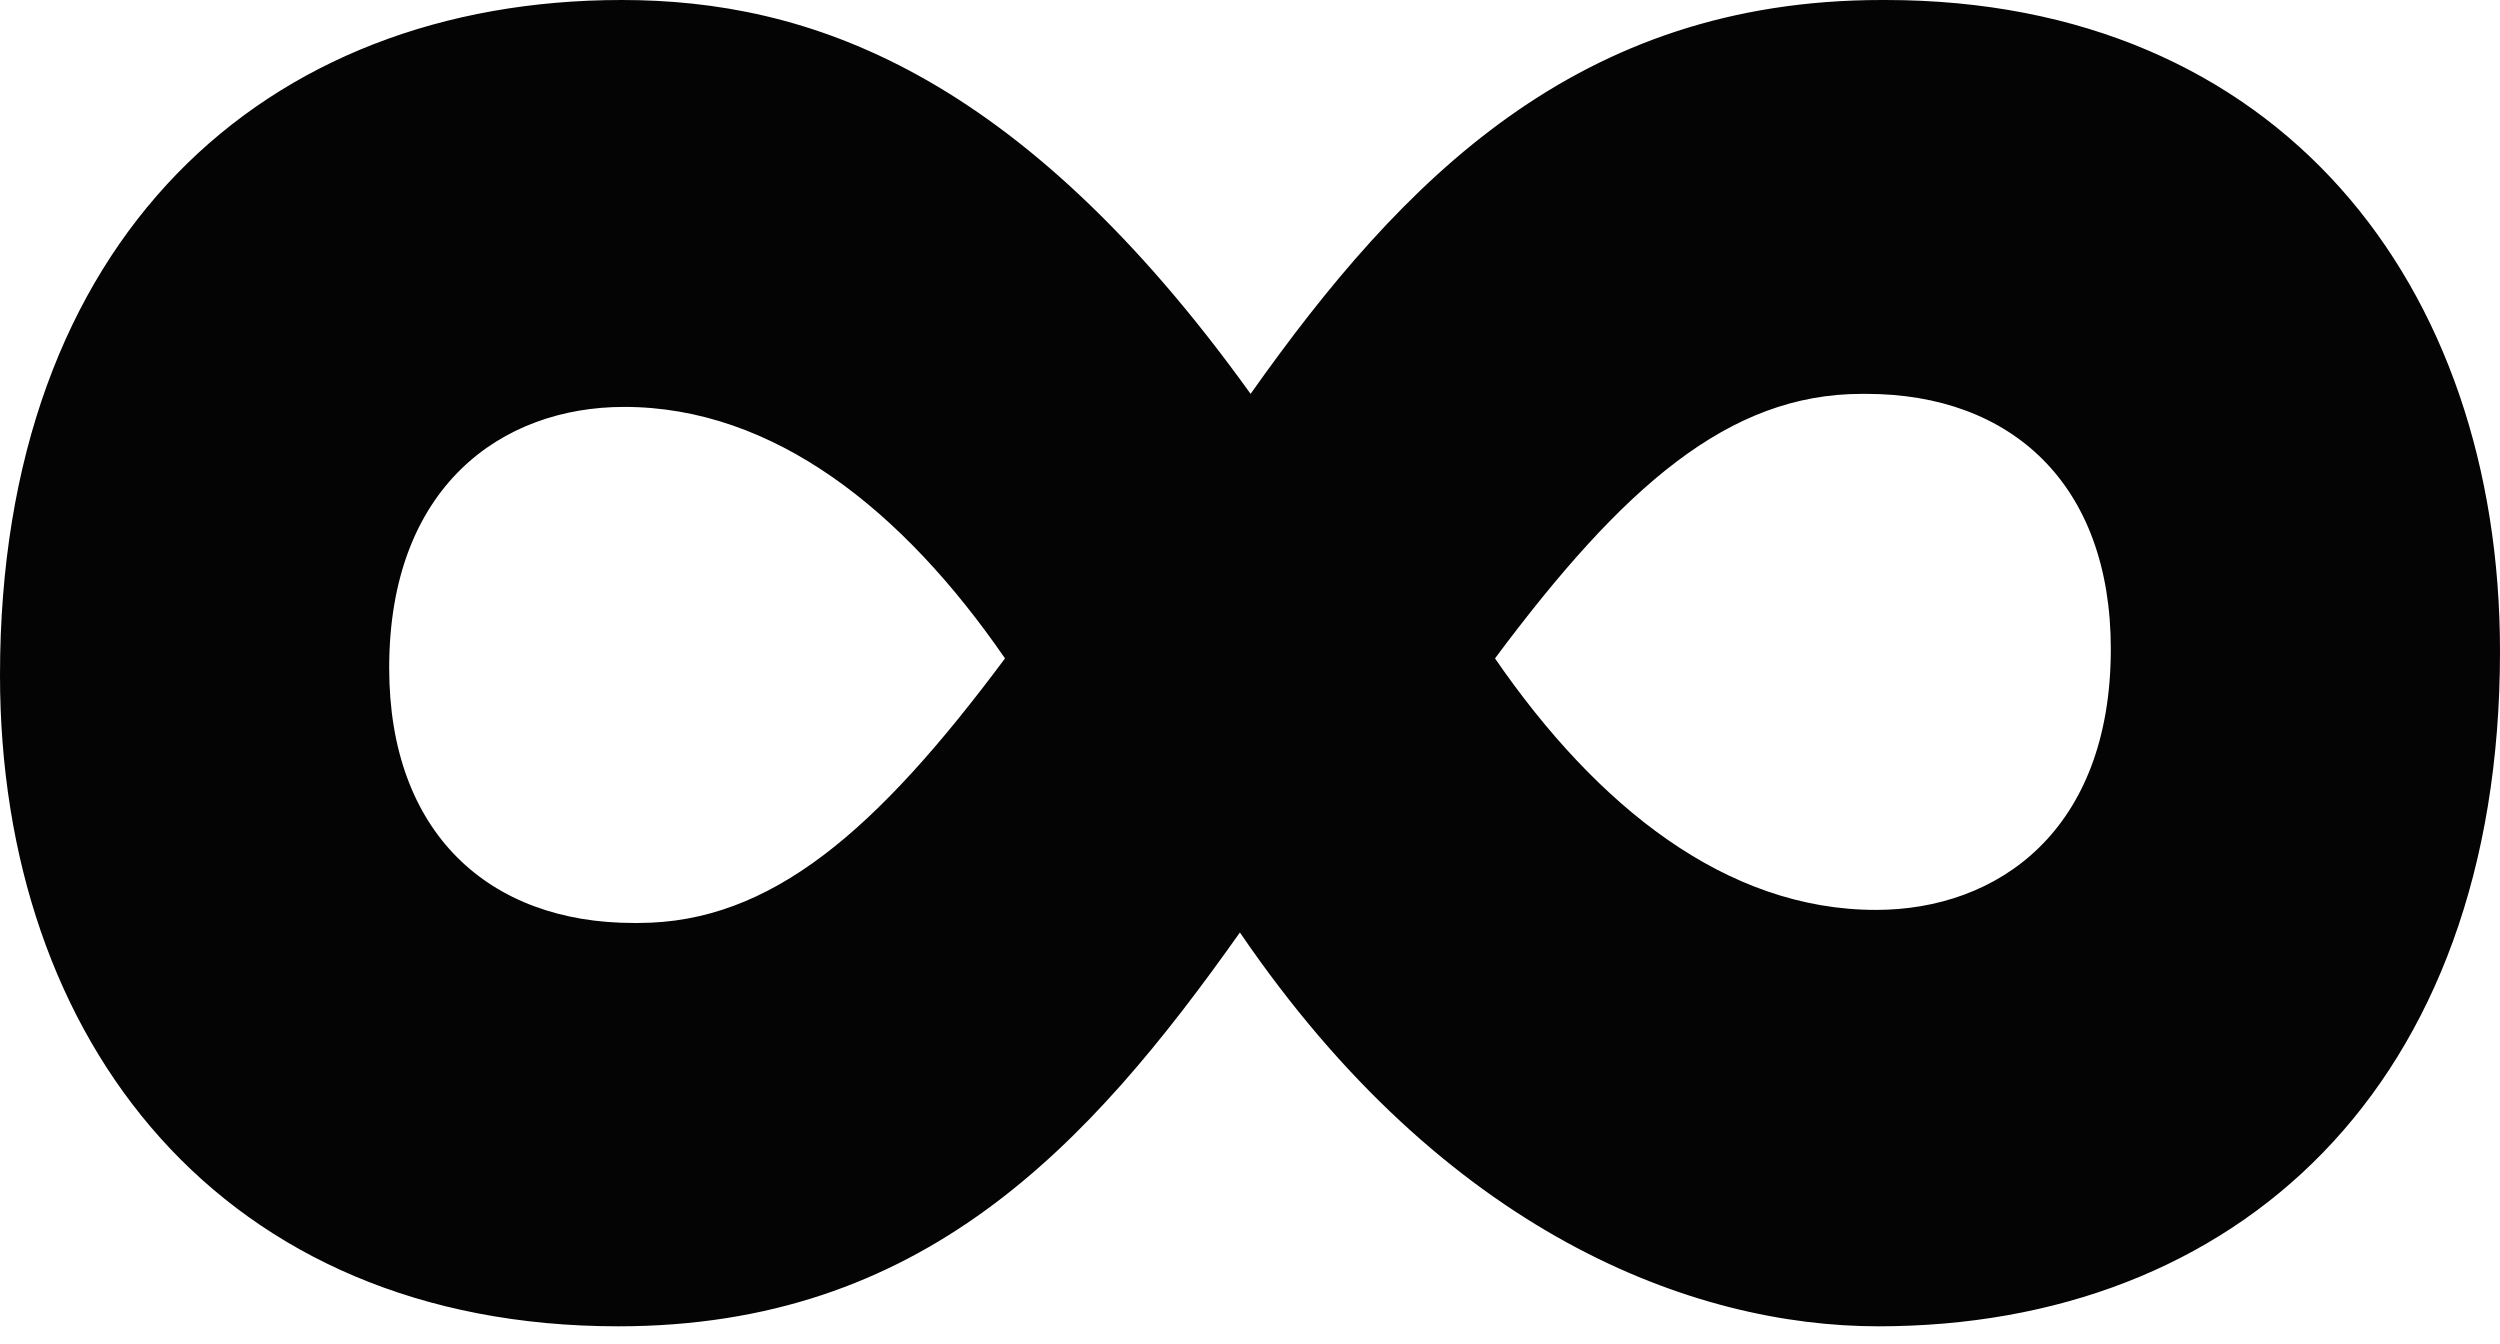 <svg width="80" height="43" viewBox="0 0 80 43" fill="none" xmlns="http://www.w3.org/2000/svg"><path d="M60.332 0C72.938 0 80 9.111 80 20.841C80 34.812 71.533 42.442 60.104 42.442C54.181 42.442 46.246 39.481 39.677 29.839C34.817 36.71 29.502 42.442 19.782 42.442C7.1 42.442 0 33.331 0 21.601C0 7.63 8.467 0 19.896 0C25.819 0 32.577 2.24 40.019 12.604C44.879 5.732 50.498 0 60.218 0H60.332ZM20.427 29.535C24.68 29.535 28.059 26.574 32.16 21.069C28.894 16.324 24.756 13.021 19.972 13.021C16.061 13.021 12.454 15.565 12.454 21.373C12.454 26.65 15.643 29.535 20.275 29.535H20.389H20.427ZM59.573 12.604C55.32 12.604 51.941 15.565 47.84 21.069C51.106 25.815 55.245 29.117 60.029 29.117C63.939 29.117 67.546 26.574 67.546 20.766C67.546 15.489 64.357 12.604 59.725 12.604H59.611H59.573Z" fill="#040404"/></svg>